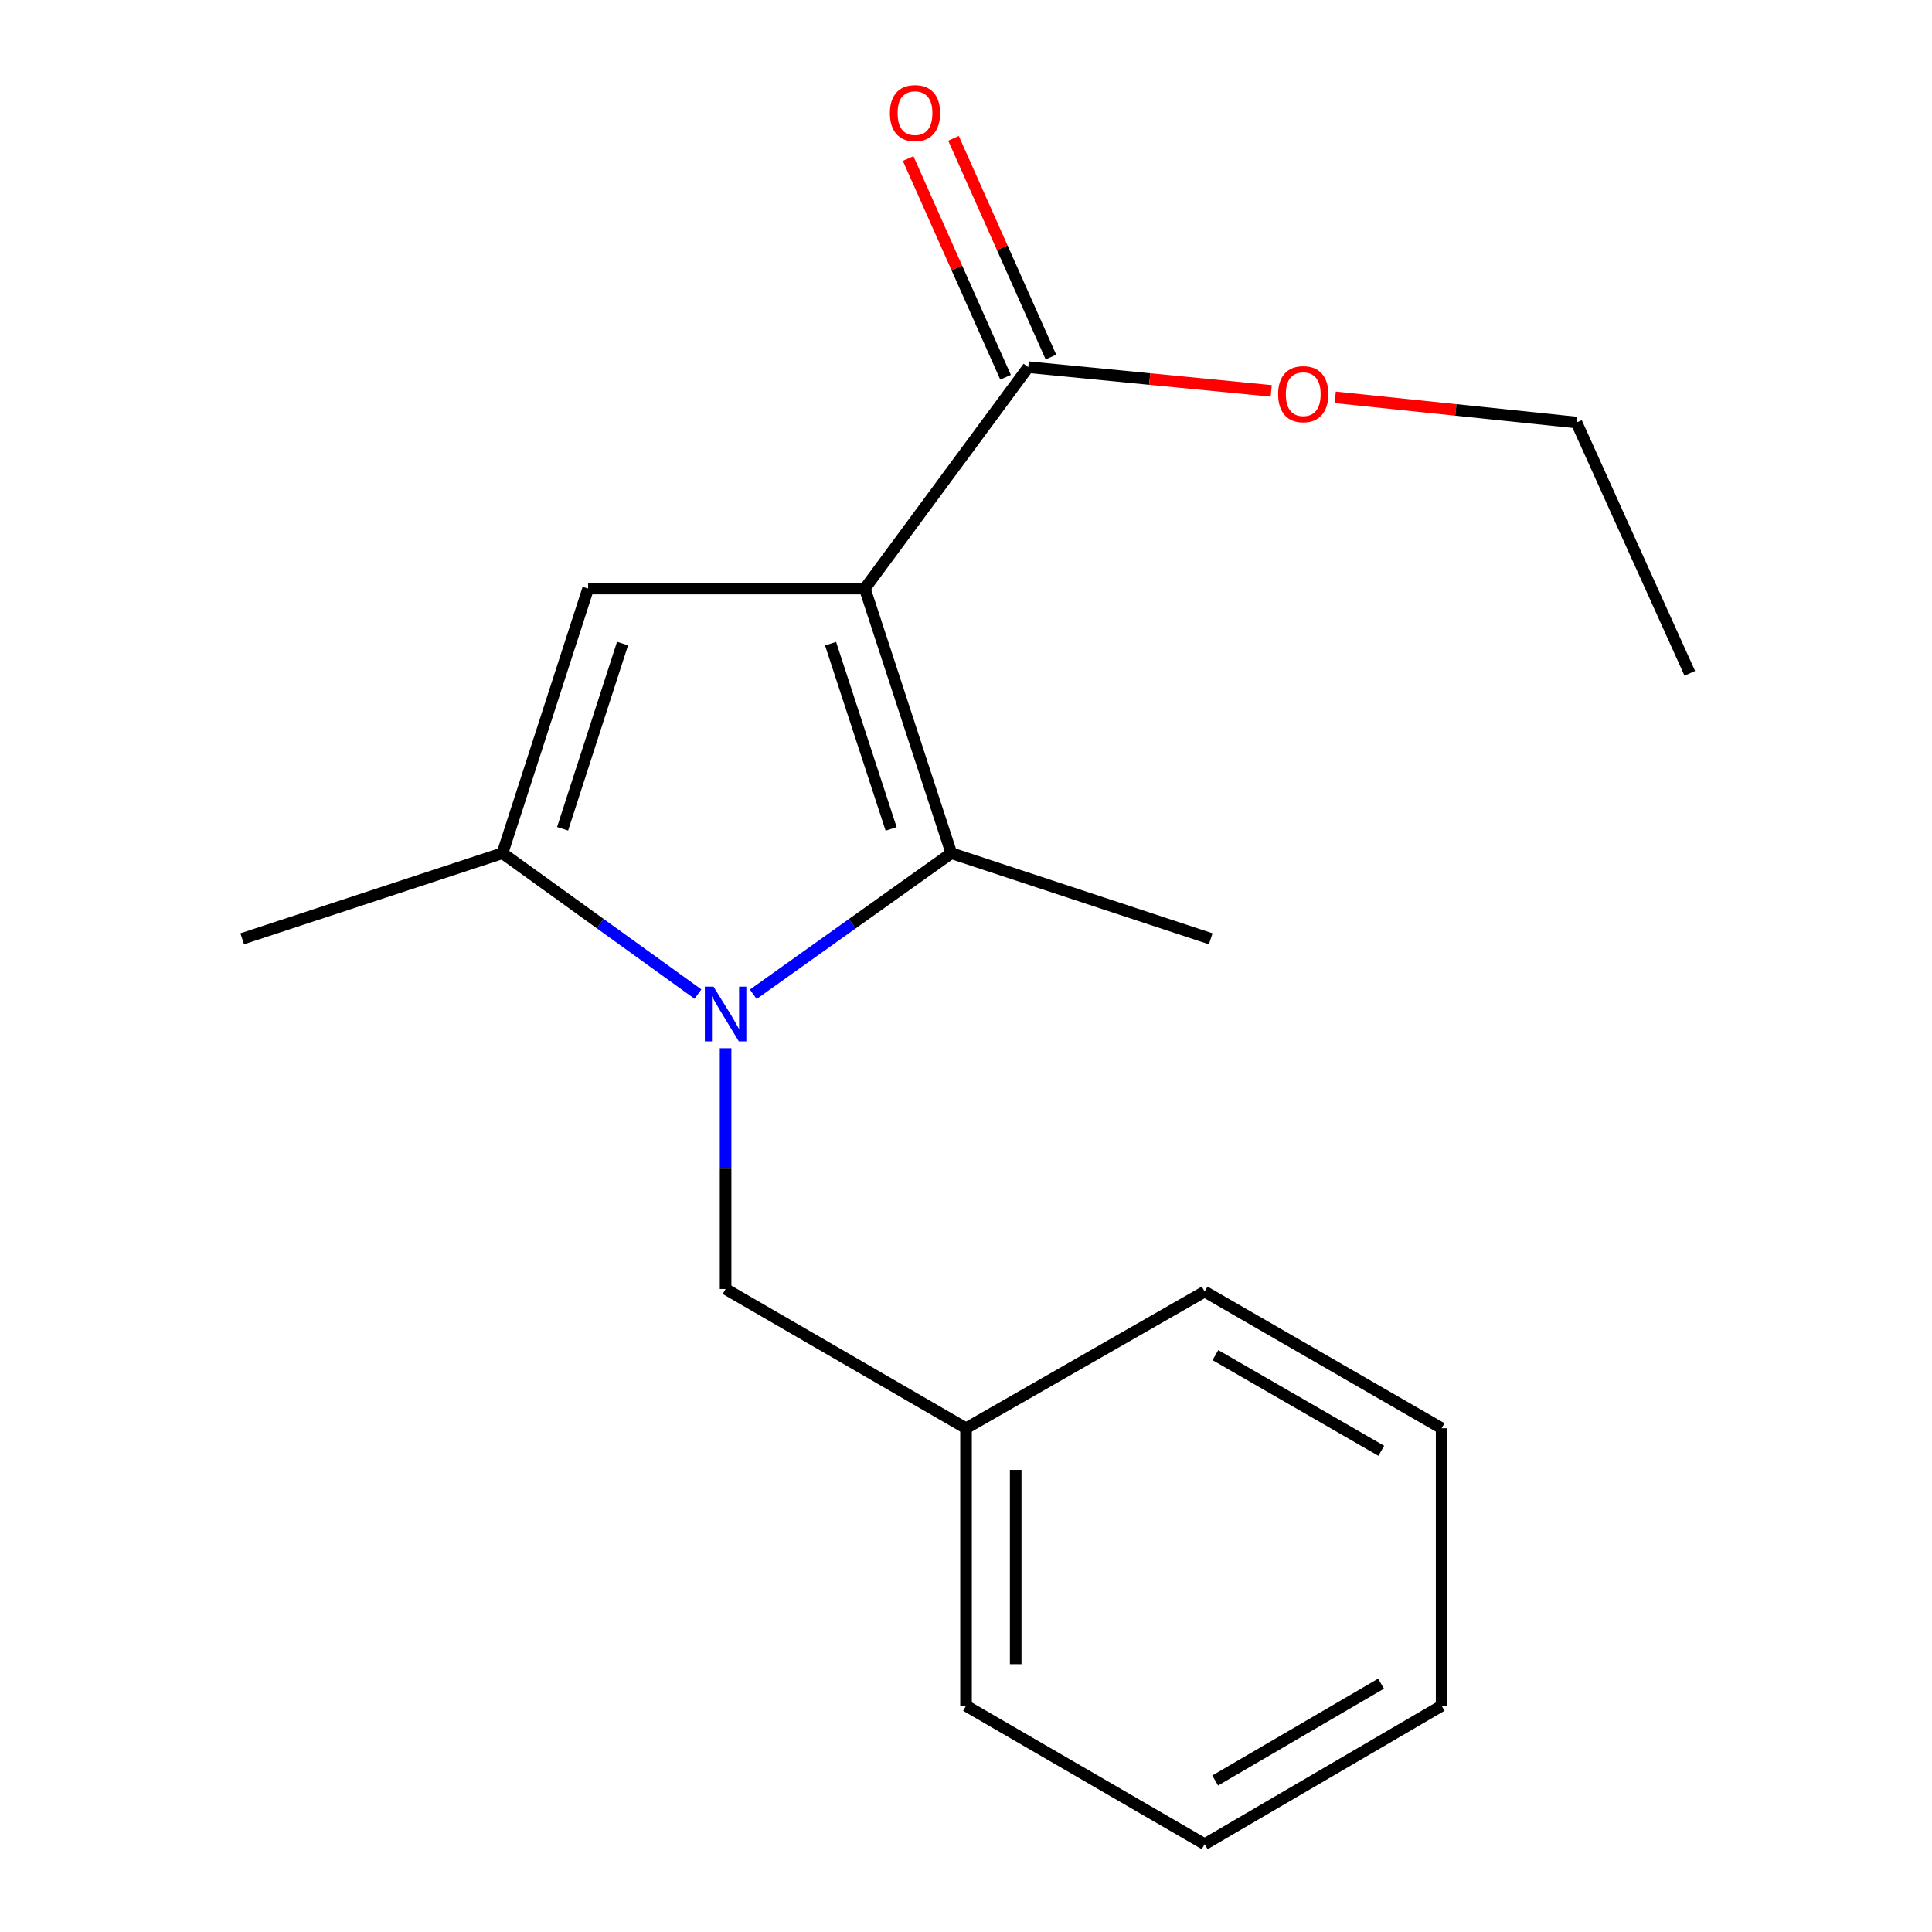 <?xml version='1.0' encoding='iso-8859-1'?>
<svg version='1.1' baseProfile='full'
              xmlns='http://www.w3.org/2000/svg'
                      xmlns:rdkit='http://www.rdkit.org/xml'
                      xmlns:xlink='http://www.w3.org/1999/xlink'
                  xml:space='preserve'
width='1000px' height='1000px' viewBox='0 0 1000 1000'>
<!-- END OF HEADER -->
<rect style='opacity:1.0;fill:#FFFFFF;stroke:none' width='1000' height='1000' x='0' y='0'> </rect>
<path class='bond-1' d='M 447.623,304.642 L 492.401,441.605' style='fill:none;fill-rule:evenodd;stroke:#000000;stroke-width:6px;stroke-linecap:butt;stroke-linejoin:miter;stroke-opacity:1' />
<path class='bond-1' d='M 429.903,333.176 L 461.248,429.05' style='fill:none;fill-rule:evenodd;stroke:#000000;stroke-width:6px;stroke-linecap:butt;stroke-linejoin:miter;stroke-opacity:1' />
<path class='bond-2' d='M 447.623,304.642 L 304.419,304.642' style='fill:none;fill-rule:evenodd;stroke:#000000;stroke-width:6px;stroke-linecap:butt;stroke-linejoin:miter;stroke-opacity:1' />
<path class='bond-4' d='M 447.623,304.642 L 532.223,190.048' style='fill:none;fill-rule:evenodd;stroke:#000000;stroke-width:6px;stroke-linecap:butt;stroke-linejoin:miter;stroke-opacity:1' />
<path class='bond-0' d='M 389.891,514.64 L 441.146,478.122' style='fill:none;fill-rule:evenodd;stroke:#0000FF;stroke-width:6px;stroke-linecap:butt;stroke-linejoin:miter;stroke-opacity:1' />
<path class='bond-0' d='M 441.146,478.122 L 492.401,441.605' style='fill:none;fill-rule:evenodd;stroke:#000000;stroke-width:6px;stroke-linecap:butt;stroke-linejoin:miter;stroke-opacity:1' />
<path class='bond-5' d='M 375.564,542.566 L 375.564,604.873' style='fill:none;fill-rule:evenodd;stroke:#0000FF;stroke-width:6px;stroke-linecap:butt;stroke-linejoin:miter;stroke-opacity:1' />
<path class='bond-5' d='M 375.564,604.873 L 375.564,667.18' style='fill:none;fill-rule:evenodd;stroke:#000000;stroke-width:6px;stroke-linecap:butt;stroke-linejoin:miter;stroke-opacity:1' />
<path class='bond-18' d='M 361.265,514.54 L 310.675,478.072' style='fill:none;fill-rule:evenodd;stroke:#0000FF;stroke-width:6px;stroke-linecap:butt;stroke-linejoin:miter;stroke-opacity:1' />
<path class='bond-18' d='M 310.675,478.072 L 260.084,441.605' style='fill:none;fill-rule:evenodd;stroke:#000000;stroke-width:6px;stroke-linecap:butt;stroke-linejoin:miter;stroke-opacity:1' />
<path class='bond-8' d='M 492.401,441.605 L 626.664,485.926' style='fill:none;fill-rule:evenodd;stroke:#000000;stroke-width:6px;stroke-linecap:butt;stroke-linejoin:miter;stroke-opacity:1' />
<path class='bond-3' d='M 304.419,304.642 L 260.084,441.605' style='fill:none;fill-rule:evenodd;stroke:#000000;stroke-width:6px;stroke-linecap:butt;stroke-linejoin:miter;stroke-opacity:1' />
<path class='bond-3' d='M 322.229,333.105 L 291.194,428.978' style='fill:none;fill-rule:evenodd;stroke:#000000;stroke-width:6px;stroke-linecap:butt;stroke-linejoin:miter;stroke-opacity:1' />
<path class='bond-10' d='M 260.084,441.605 L 125.364,485.926' style='fill:none;fill-rule:evenodd;stroke:#000000;stroke-width:6px;stroke-linecap:butt;stroke-linejoin:miter;stroke-opacity:1' />
<path class='bond-6' d='M 543.965,184.816 L 518.746,128.208' style='fill:none;fill-rule:evenodd;stroke:#000000;stroke-width:6px;stroke-linecap:butt;stroke-linejoin:miter;stroke-opacity:1' />
<path class='bond-6' d='M 518.746,128.208 L 493.527,71.6' style='fill:none;fill-rule:evenodd;stroke:#FF0000;stroke-width:6px;stroke-linecap:butt;stroke-linejoin:miter;stroke-opacity:1' />
<path class='bond-6' d='M 520.481,195.279 L 495.261,138.671' style='fill:none;fill-rule:evenodd;stroke:#000000;stroke-width:6px;stroke-linecap:butt;stroke-linejoin:miter;stroke-opacity:1' />
<path class='bond-6' d='M 495.261,138.671 L 470.042,82.062' style='fill:none;fill-rule:evenodd;stroke:#FF0000;stroke-width:6px;stroke-linecap:butt;stroke-linejoin:miter;stroke-opacity:1' />
<path class='bond-7' d='M 532.223,190.048 L 595.102,196.187' style='fill:none;fill-rule:evenodd;stroke:#000000;stroke-width:6px;stroke-linecap:butt;stroke-linejoin:miter;stroke-opacity:1' />
<path class='bond-7' d='M 595.102,196.187 L 657.981,202.327' style='fill:none;fill-rule:evenodd;stroke:#FF0000;stroke-width:6px;stroke-linecap:butt;stroke-linejoin:miter;stroke-opacity:1' />
<path class='bond-9' d='M 375.564,667.18 L 500.014,739.268' style='fill:none;fill-rule:evenodd;stroke:#000000;stroke-width:6px;stroke-linecap:butt;stroke-linejoin:miter;stroke-opacity:1' />
<path class='bond-11' d='M 691.111,205.672 L 753.55,212.186' style='fill:none;fill-rule:evenodd;stroke:#FF0000;stroke-width:6px;stroke-linecap:butt;stroke-linejoin:miter;stroke-opacity:1' />
<path class='bond-11' d='M 753.55,212.186 L 815.989,218.7' style='fill:none;fill-rule:evenodd;stroke:#000000;stroke-width:6px;stroke-linecap:butt;stroke-linejoin:miter;stroke-opacity:1' />
<path class='bond-12' d='M 500.014,739.268 L 500.014,882.915' style='fill:none;fill-rule:evenodd;stroke:#000000;stroke-width:6px;stroke-linecap:butt;stroke-linejoin:miter;stroke-opacity:1' />
<path class='bond-12' d='M 525.724,760.815 L 525.724,861.368' style='fill:none;fill-rule:evenodd;stroke:#000000;stroke-width:6px;stroke-linecap:butt;stroke-linejoin:miter;stroke-opacity:1' />
<path class='bond-13' d='M 500.014,739.268 L 623.536,668.537' style='fill:none;fill-rule:evenodd;stroke:#000000;stroke-width:6px;stroke-linecap:butt;stroke-linejoin:miter;stroke-opacity:1' />
<path class='bond-14' d='M 815.989,218.7 L 874.636,348.521' style='fill:none;fill-rule:evenodd;stroke:#000000;stroke-width:6px;stroke-linecap:butt;stroke-linejoin:miter;stroke-opacity:1' />
<path class='bond-16' d='M 500.014,882.915 L 623.536,954.545' style='fill:none;fill-rule:evenodd;stroke:#000000;stroke-width:6px;stroke-linecap:butt;stroke-linejoin:miter;stroke-opacity:1' />
<path class='bond-15' d='M 623.536,668.537 L 746.186,739.268' style='fill:none;fill-rule:evenodd;stroke:#000000;stroke-width:6px;stroke-linecap:butt;stroke-linejoin:miter;stroke-opacity:1' />
<path class='bond-15' d='M 629.09,701.419 L 714.945,750.93' style='fill:none;fill-rule:evenodd;stroke:#000000;stroke-width:6px;stroke-linecap:butt;stroke-linejoin:miter;stroke-opacity:1' />
<path class='bond-17' d='M 746.186,739.268 L 746.186,882.915' style='fill:none;fill-rule:evenodd;stroke:#000000;stroke-width:6px;stroke-linecap:butt;stroke-linejoin:miter;stroke-opacity:1' />
<path class='bond-19' d='M 623.536,954.545 L 746.186,882.915' style='fill:none;fill-rule:evenodd;stroke:#000000;stroke-width:6px;stroke-linecap:butt;stroke-linejoin:miter;stroke-opacity:1' />
<path class='bond-19' d='M 628.968,921.6 L 714.823,871.458' style='fill:none;fill-rule:evenodd;stroke:#000000;stroke-width:6px;stroke-linecap:butt;stroke-linejoin:miter;stroke-opacity:1' />
<path  class='atom-1' d='M 369.304 510.687
L 378.584 525.687
Q 379.504 527.167, 380.984 529.847
Q 382.464 532.527, 382.544 532.687
L 382.544 510.687
L 386.304 510.687
L 386.304 539.007
L 382.424 539.007
L 372.464 522.607
Q 371.304 520.687, 370.064 518.487
Q 368.864 516.287, 368.504 515.607
L 368.504 539.007
L 364.824 539.007
L 364.824 510.687
L 369.304 510.687
' fill='#0000FF'/>
<path  class='atom-7' d='M 460.605 58.55
Q 460.605 51.75, 463.965 47.95
Q 467.325 44.15, 473.605 44.15
Q 479.885 44.15, 483.245 47.95
Q 486.605 51.75, 486.605 58.55
Q 486.605 65.43, 483.205 69.35
Q 479.805 73.23, 473.605 73.23
Q 467.365 73.23, 463.965 69.35
Q 460.605 65.47, 460.605 58.55
M 473.605 70.03
Q 477.925 70.03, 480.245 67.15
Q 482.605 64.23, 482.605 58.55
Q 482.605 52.99, 480.245 50.19
Q 477.925 47.35, 473.605 47.35
Q 469.285 47.35, 466.925 50.15
Q 464.605 52.95, 464.605 58.55
Q 464.605 64.27, 466.925 67.15
Q 469.285 70.03, 473.605 70.03
' fill='#FF0000'/>
<path  class='atom-8' d='M 661.556 204.025
Q 661.556 197.225, 664.916 193.425
Q 668.276 189.625, 674.556 189.625
Q 680.836 189.625, 684.196 193.425
Q 687.556 197.225, 687.556 204.025
Q 687.556 210.905, 684.156 214.825
Q 680.756 218.705, 674.556 218.705
Q 668.316 218.705, 664.916 214.825
Q 661.556 210.945, 661.556 204.025
M 674.556 215.505
Q 678.876 215.505, 681.196 212.625
Q 683.556 209.705, 683.556 204.025
Q 683.556 198.465, 681.196 195.665
Q 678.876 192.825, 674.556 192.825
Q 670.236 192.825, 667.876 195.625
Q 665.556 198.425, 665.556 204.025
Q 665.556 209.745, 667.876 212.625
Q 670.236 215.505, 674.556 215.505
' fill='#FF0000'/>
</svg>
